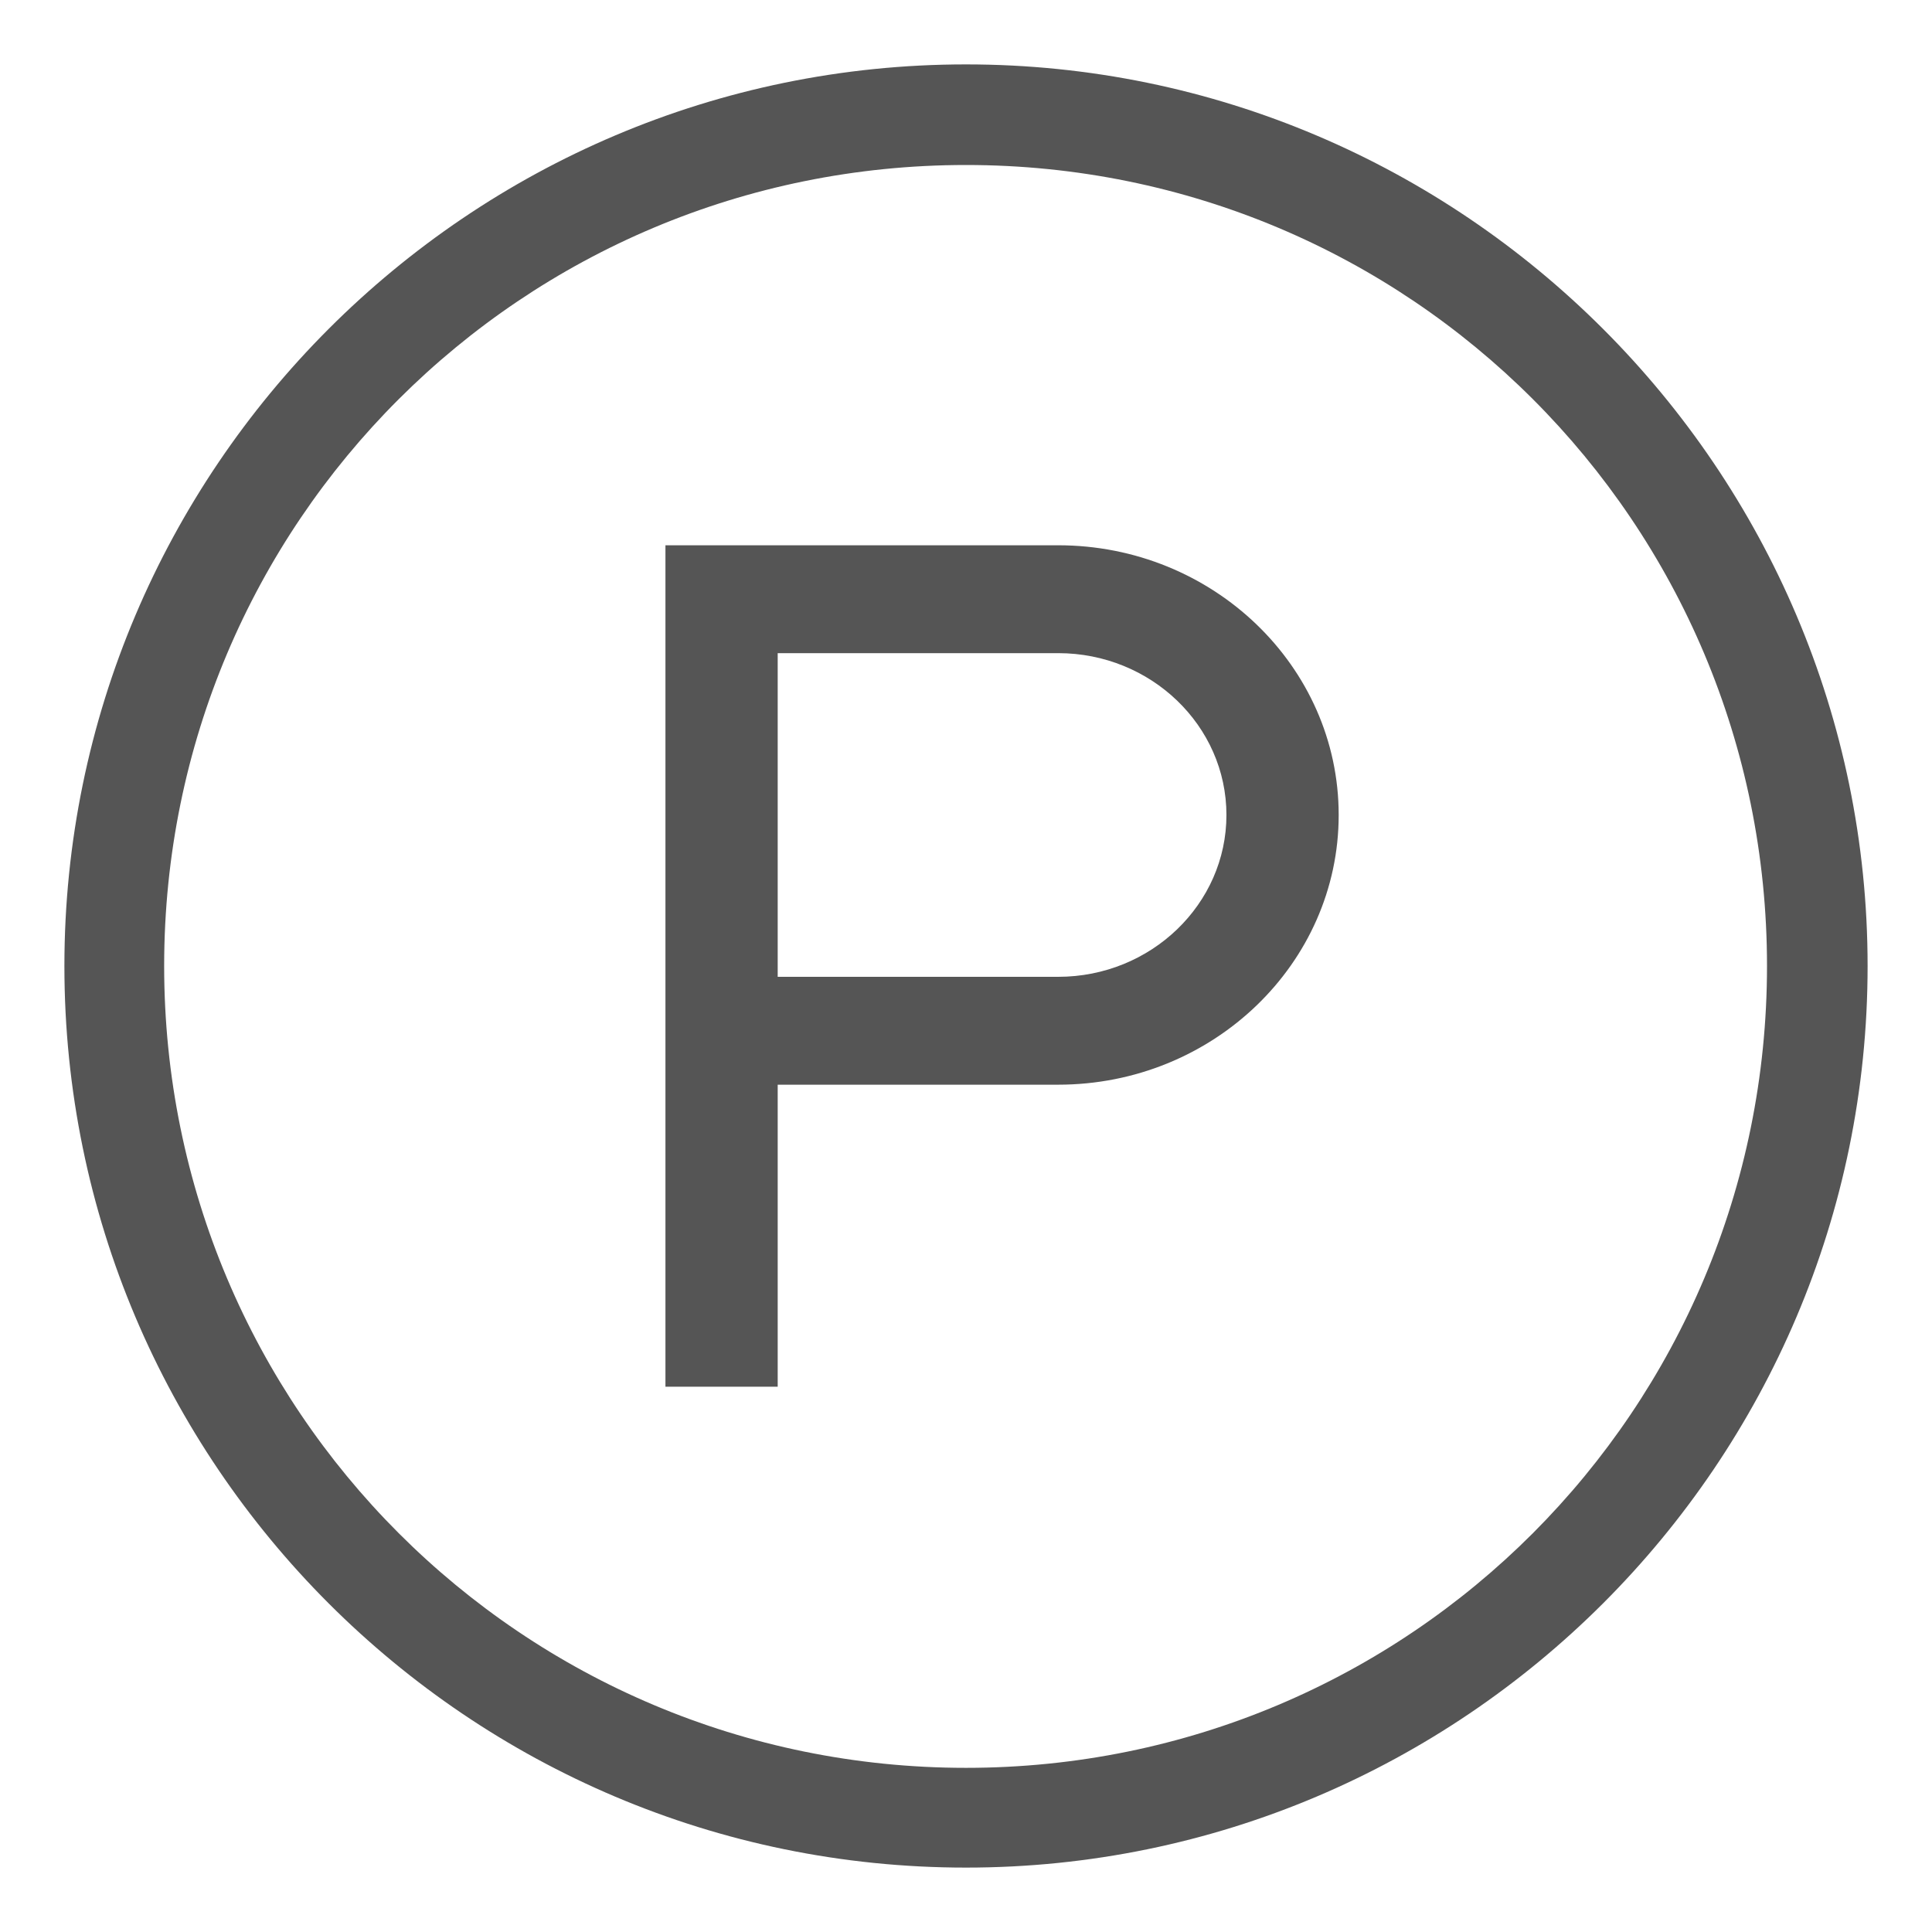 <svg width="30" height="30" viewBox="0 0 30 30" fill="none" xmlns="http://www.w3.org/2000/svg">
<path fill-rule="evenodd" clip-rule="evenodd" d="M1 15C1 7.287 7.275 1 15 1C22.713 1 29 7.287 29 15C29 22.725 22.713 29 15 29C7.275 29 1 22.725 1 15ZM27.438 14.999C27.438 8.112 21.888 2.562 15 2.562C8.113 2.562 2.549 8.112 2.549 14.999C2.549 21.887 8.113 27.451 15 27.451C21.888 27.451 27.438 21.887 27.438 14.999ZM10.333 8.467H16.431C18.833 8.467 20.787 10.345 20.787 12.655C20.787 14.964 18.833 16.843 16.431 16.843H12.076V21.533H10.333V8.467ZM12.076 15.168H16.431C17.872 15.168 19.044 14.04 19.044 12.655C19.044 11.269 17.872 10.142 16.431 10.142H12.076V15.168Z" fill="#555555"/>
</svg>
